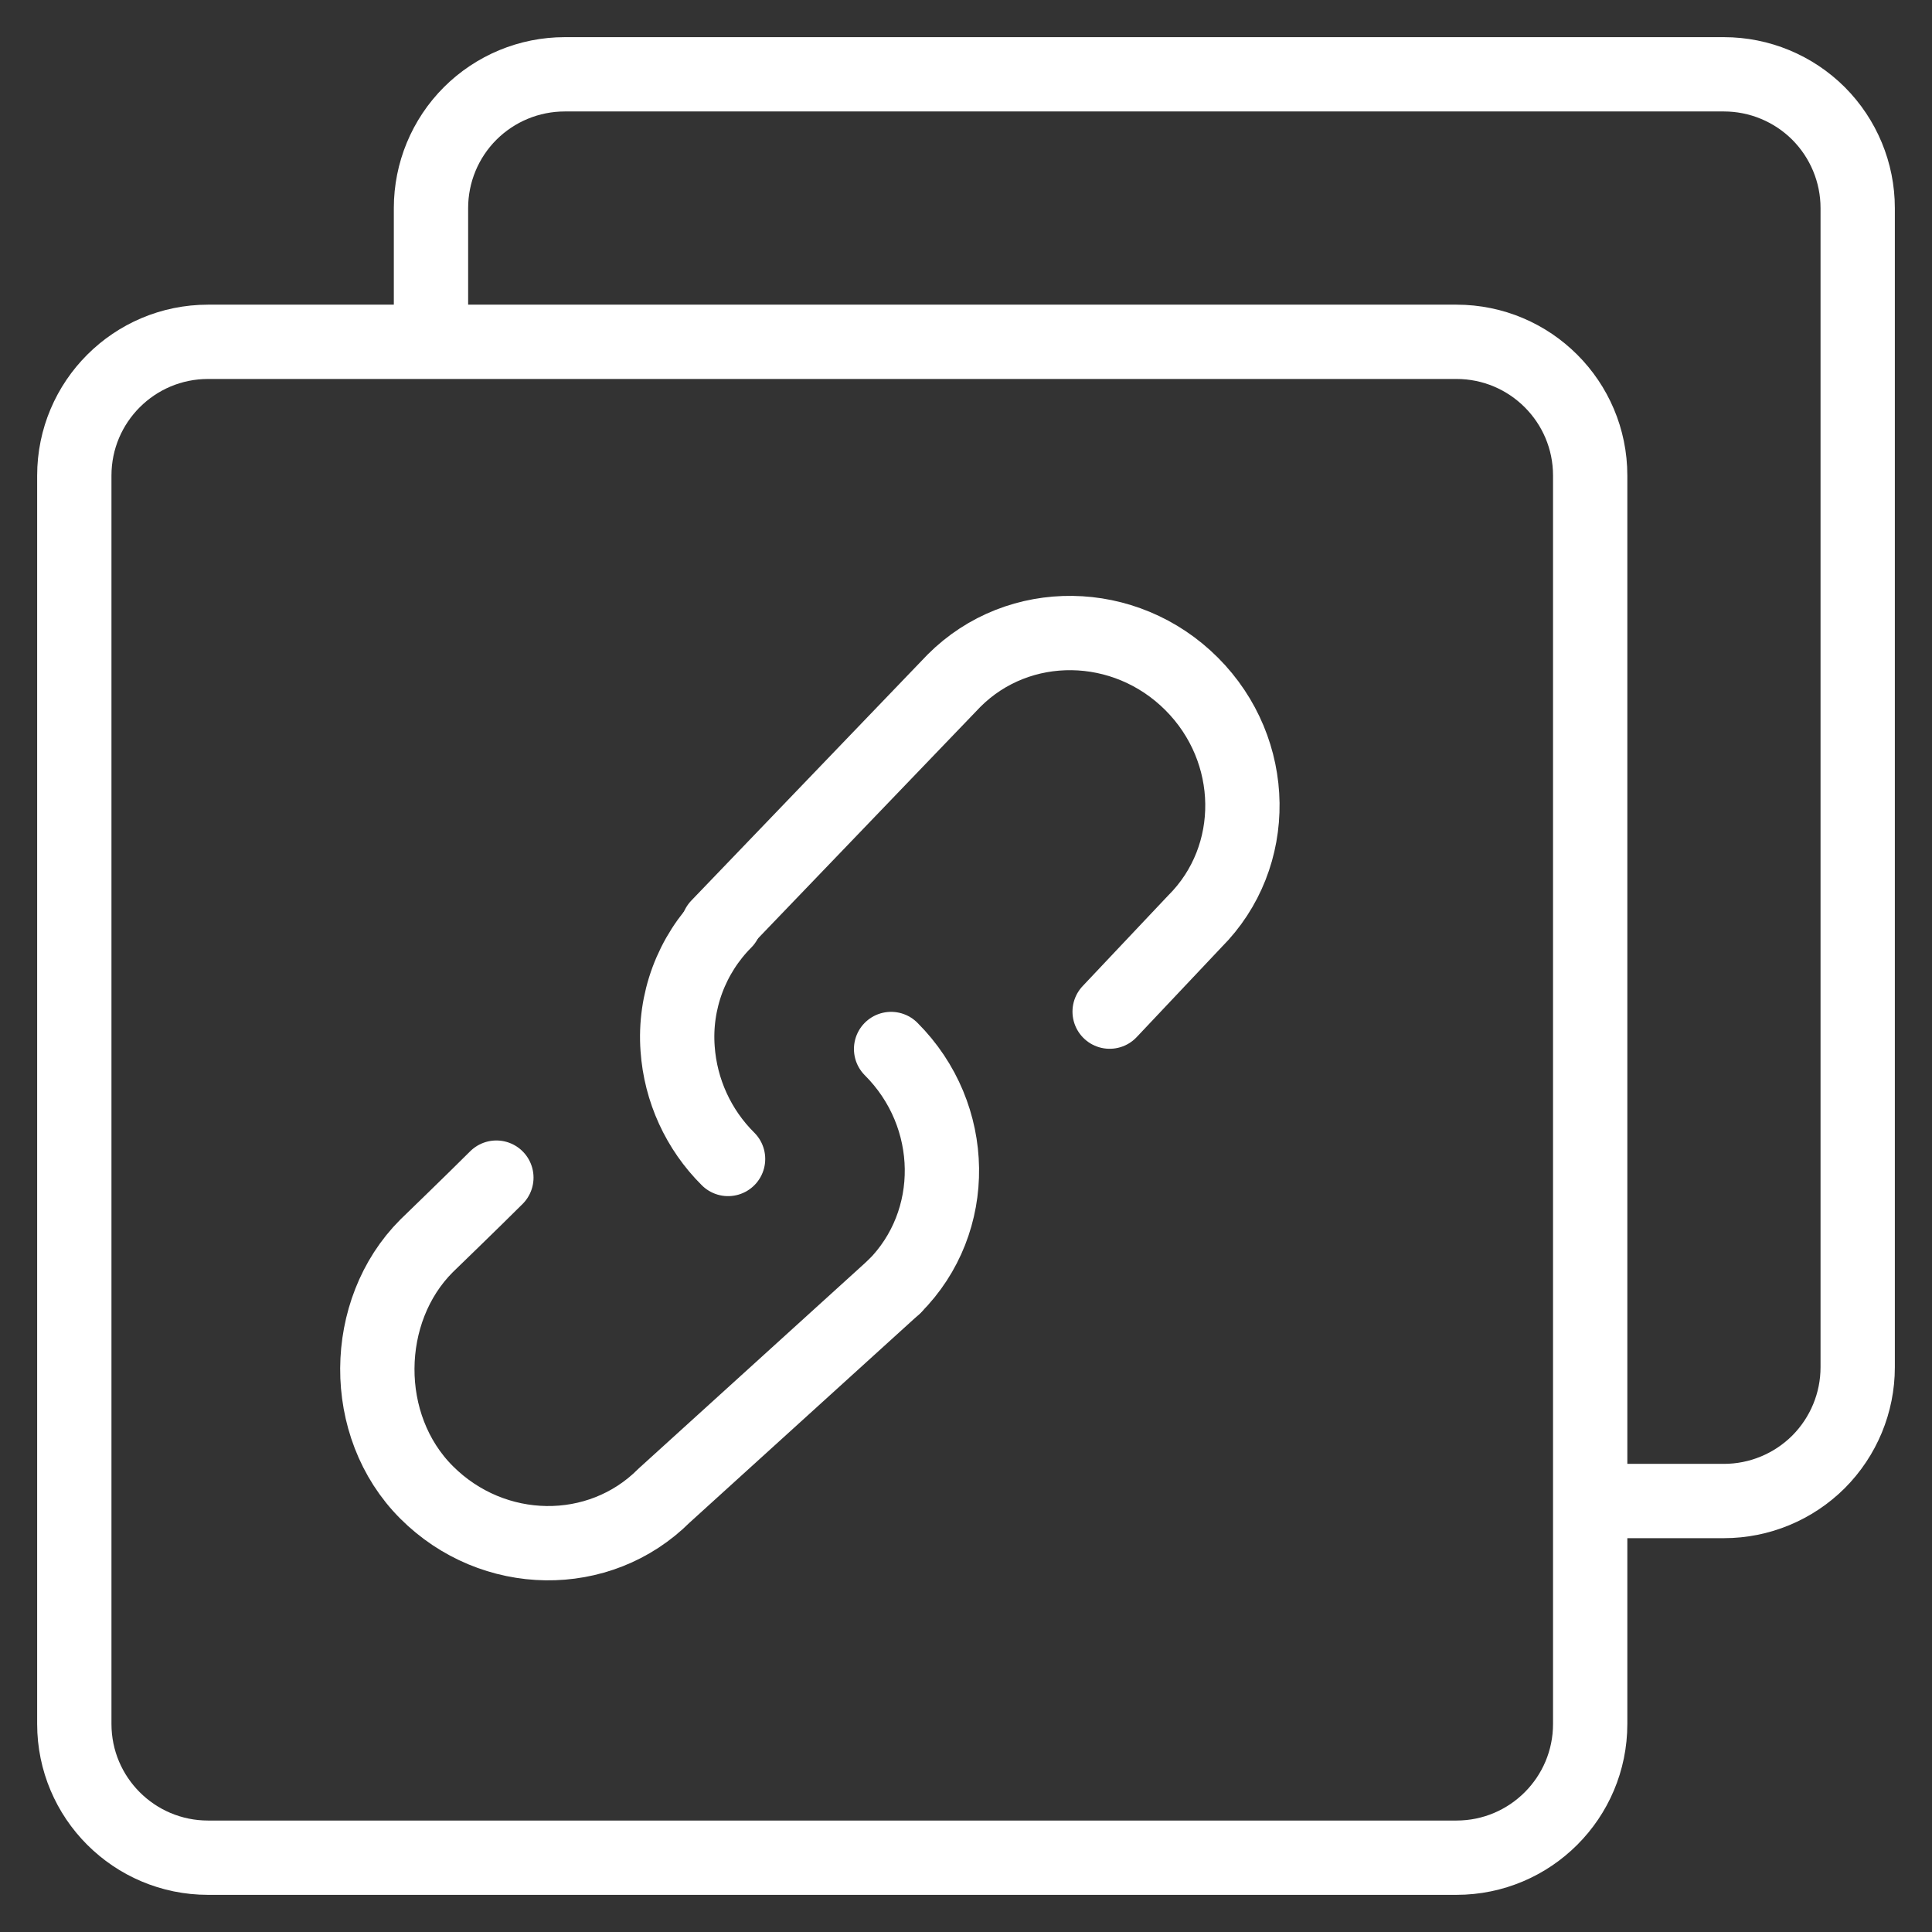 <svg width="26" height="26" viewBox="0 0 26 26" fill="none" xmlns="http://www.w3.org/2000/svg">
<rect x="0" y="0" width="26" height="26" fill="#333333" stroke="none"/>
<g id="Link copy">
<path id="Vector" d="M5.8 4.556V2.8C5.8 2.323 5.989 1.865 6.327 1.527C6.665 1.19 7.122 1 7.6 1L23.2 1C23.677 1 24.135 1.19 24.473 1.527C24.81 1.865 25 2.323 25 2.8L25 18.4C25 18.877 24.81 19.335 24.473 19.673C24.135 20.01 23.677 20.2 23.2 20.2H21.41" stroke="white"/>
<path id="Vector_2" d="M19.6 4.6L2.8 4.6C1.806 4.6 1 5.406 1 6.4L1 23.2C1 24.194 1.806 25 2.8 25L19.6 25C20.594 25 21.4 24.194 21.4 23.2L21.4 6.4C21.4 5.406 20.594 4.6 19.6 4.6Z" stroke="white" stroke-linejoin="round"/>
<path id="Vector_3" d="M9.664 12.466L12.839 9.16C13.71 8.289 15.141 8.308 16.036 9.203C16.931 10.098 16.95 11.53 16.079 12.4L14.933 13.614M6.68 15.848C6.374 16.154 5.741 16.766 5.741 16.766C4.869 17.637 4.845 19.189 5.741 20.084C6.635 20.978 8.066 20.998 8.937 20.127L12.036 17.314" stroke="white" stroke-linecap="round" stroke-linejoin="round"/>
<path id="Vector_4" d="M9.798 15.597C9.399 15.201 9.158 14.673 9.119 14.113C9.096 13.799 9.141 13.483 9.251 13.187C9.361 12.892 9.533 12.623 9.755 12.4M11.992 14.117C12.887 15.011 12.906 16.443 12.036 17.314" stroke="white" stroke-linecap="round" stroke-linejoin="round"/>
</g>
</svg>
